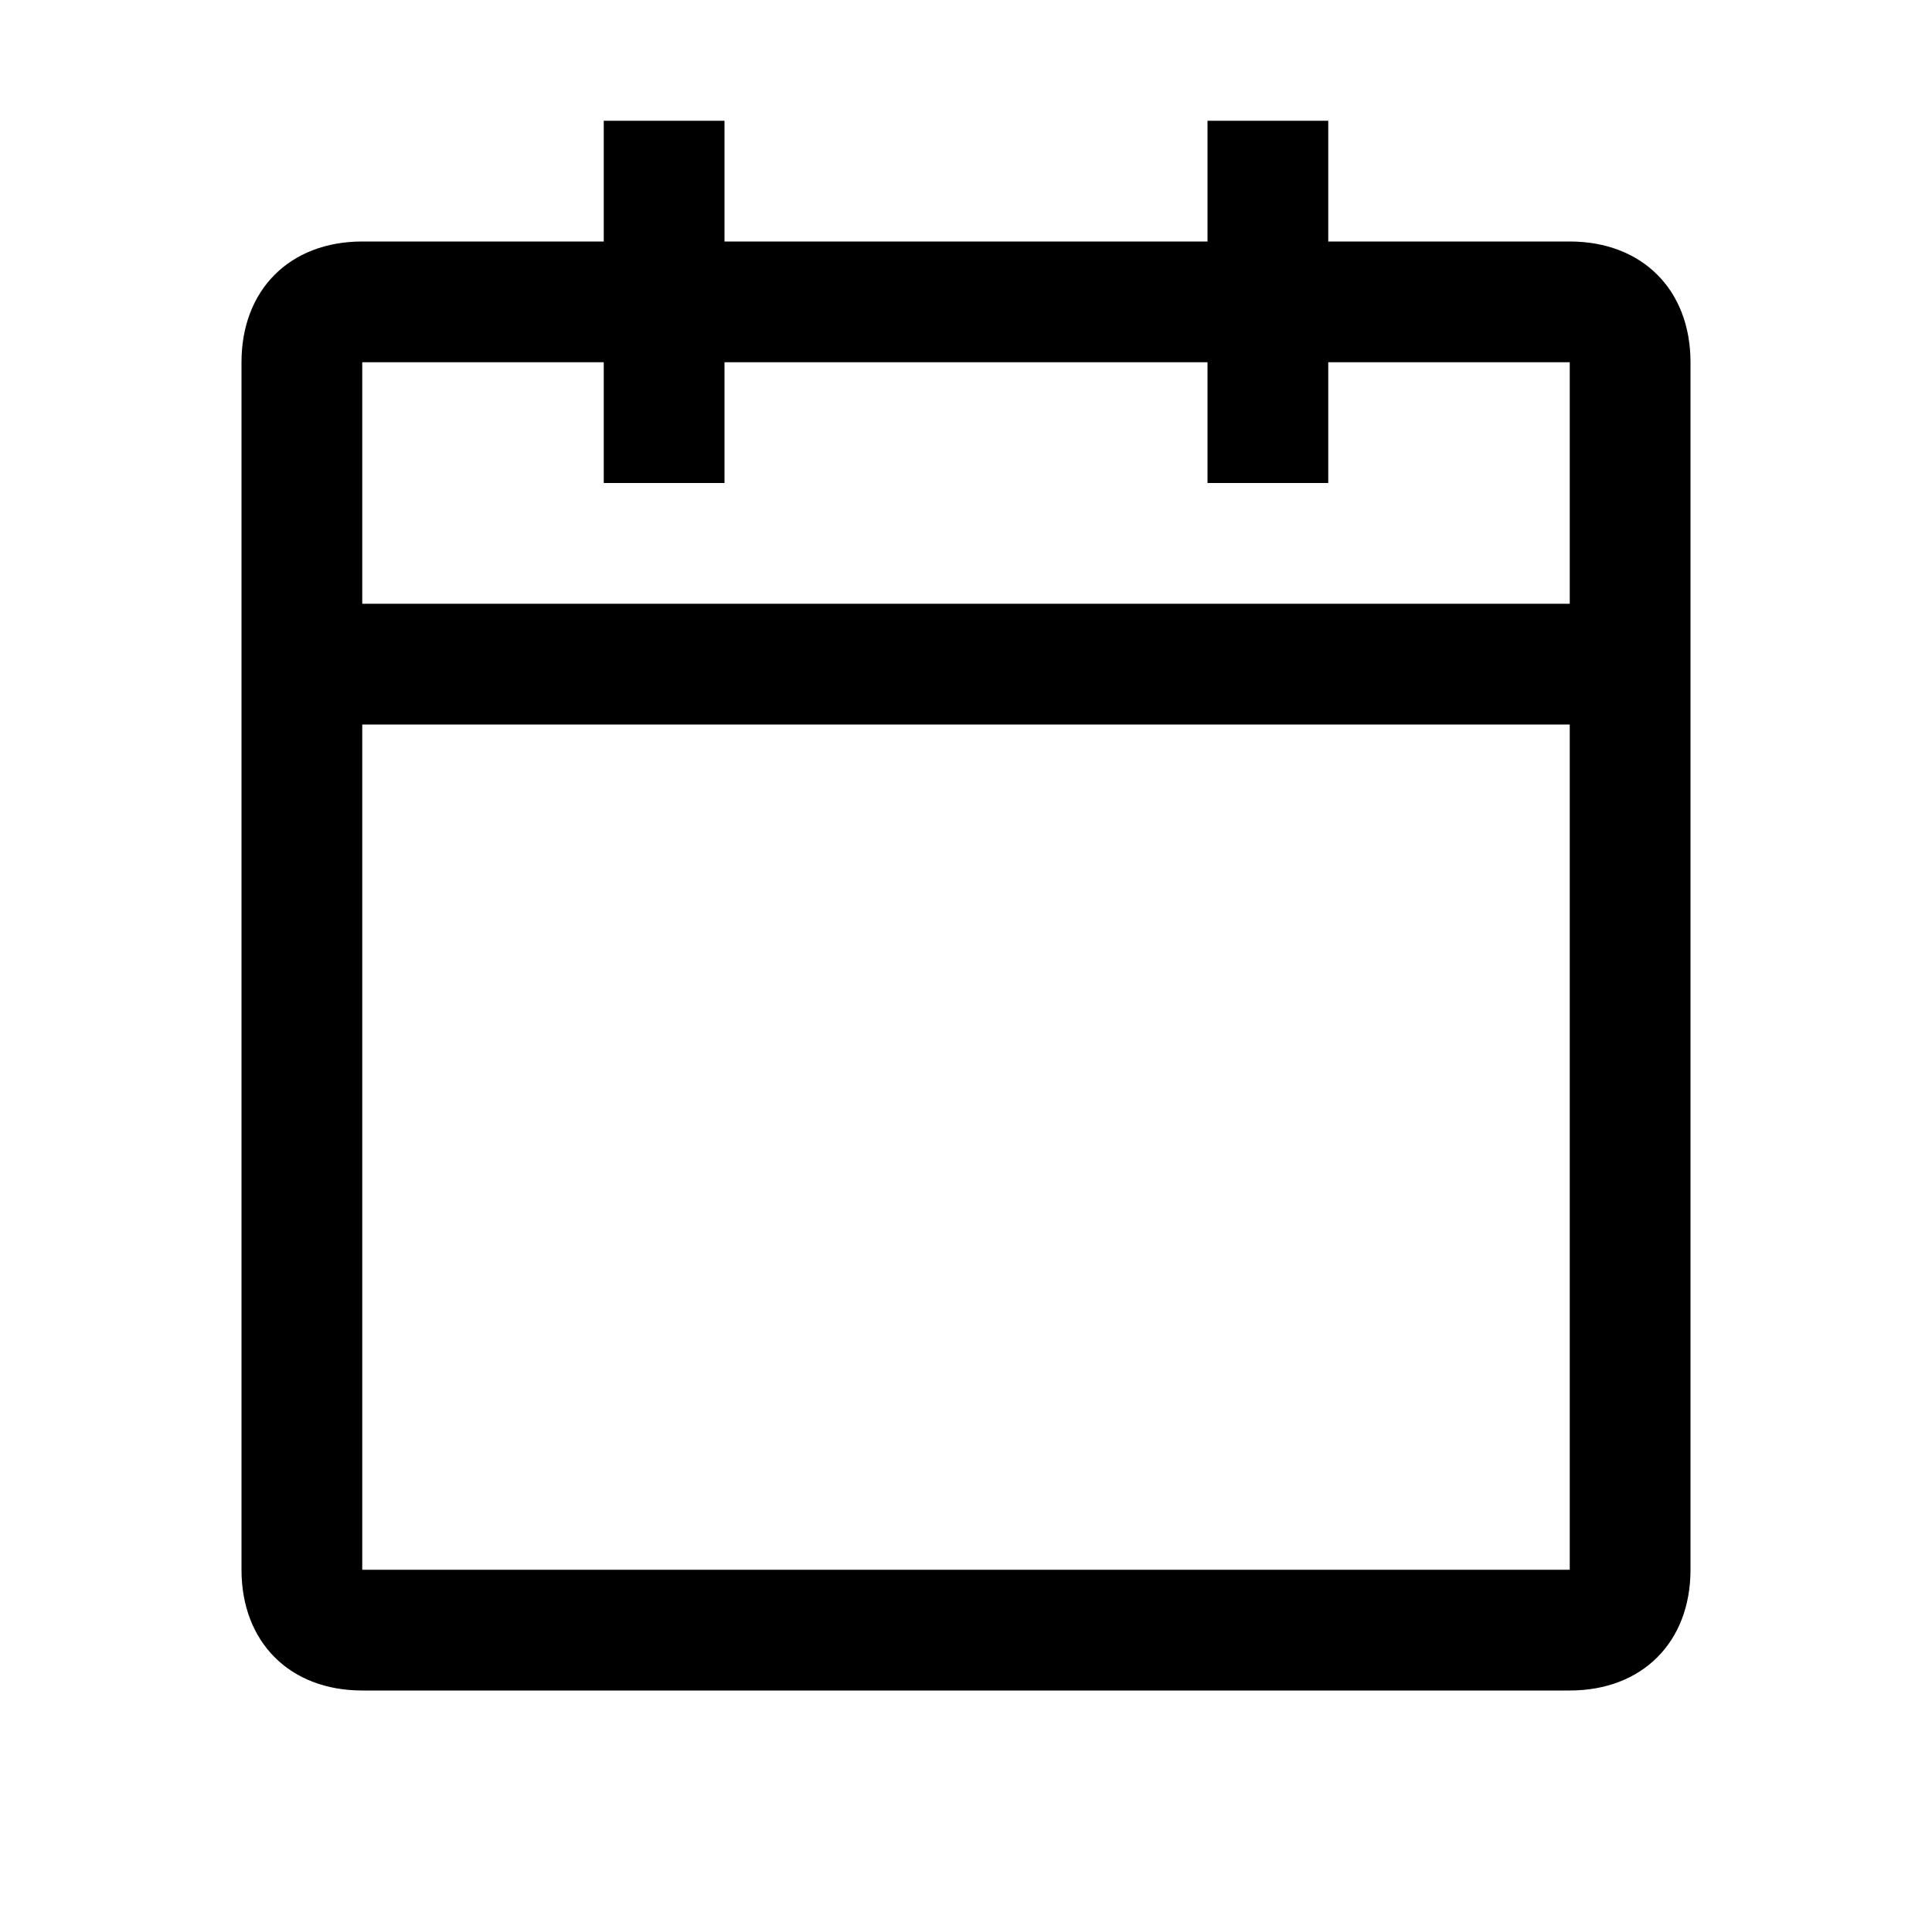 <svg xmlns="http://www.w3.org/2000/svg" style="enable-background:new 0 0 16 16" viewBox="0 0 16 16"><path d="M13 2h-2V1h-1v1H6V1H5v1H3c-.6 0-1 .4-1 1v10c0 .6.4 1 1 1h10c.6 0 1-.4 1-1V3c0-.6-.4-1-1-1zm0 11H3V6h10v7zm0-8H3V3h2v1h1V3h4v1h1V3h2v2z"/><path style="fill:none" d="M0 0h16v16H0z"/></svg>